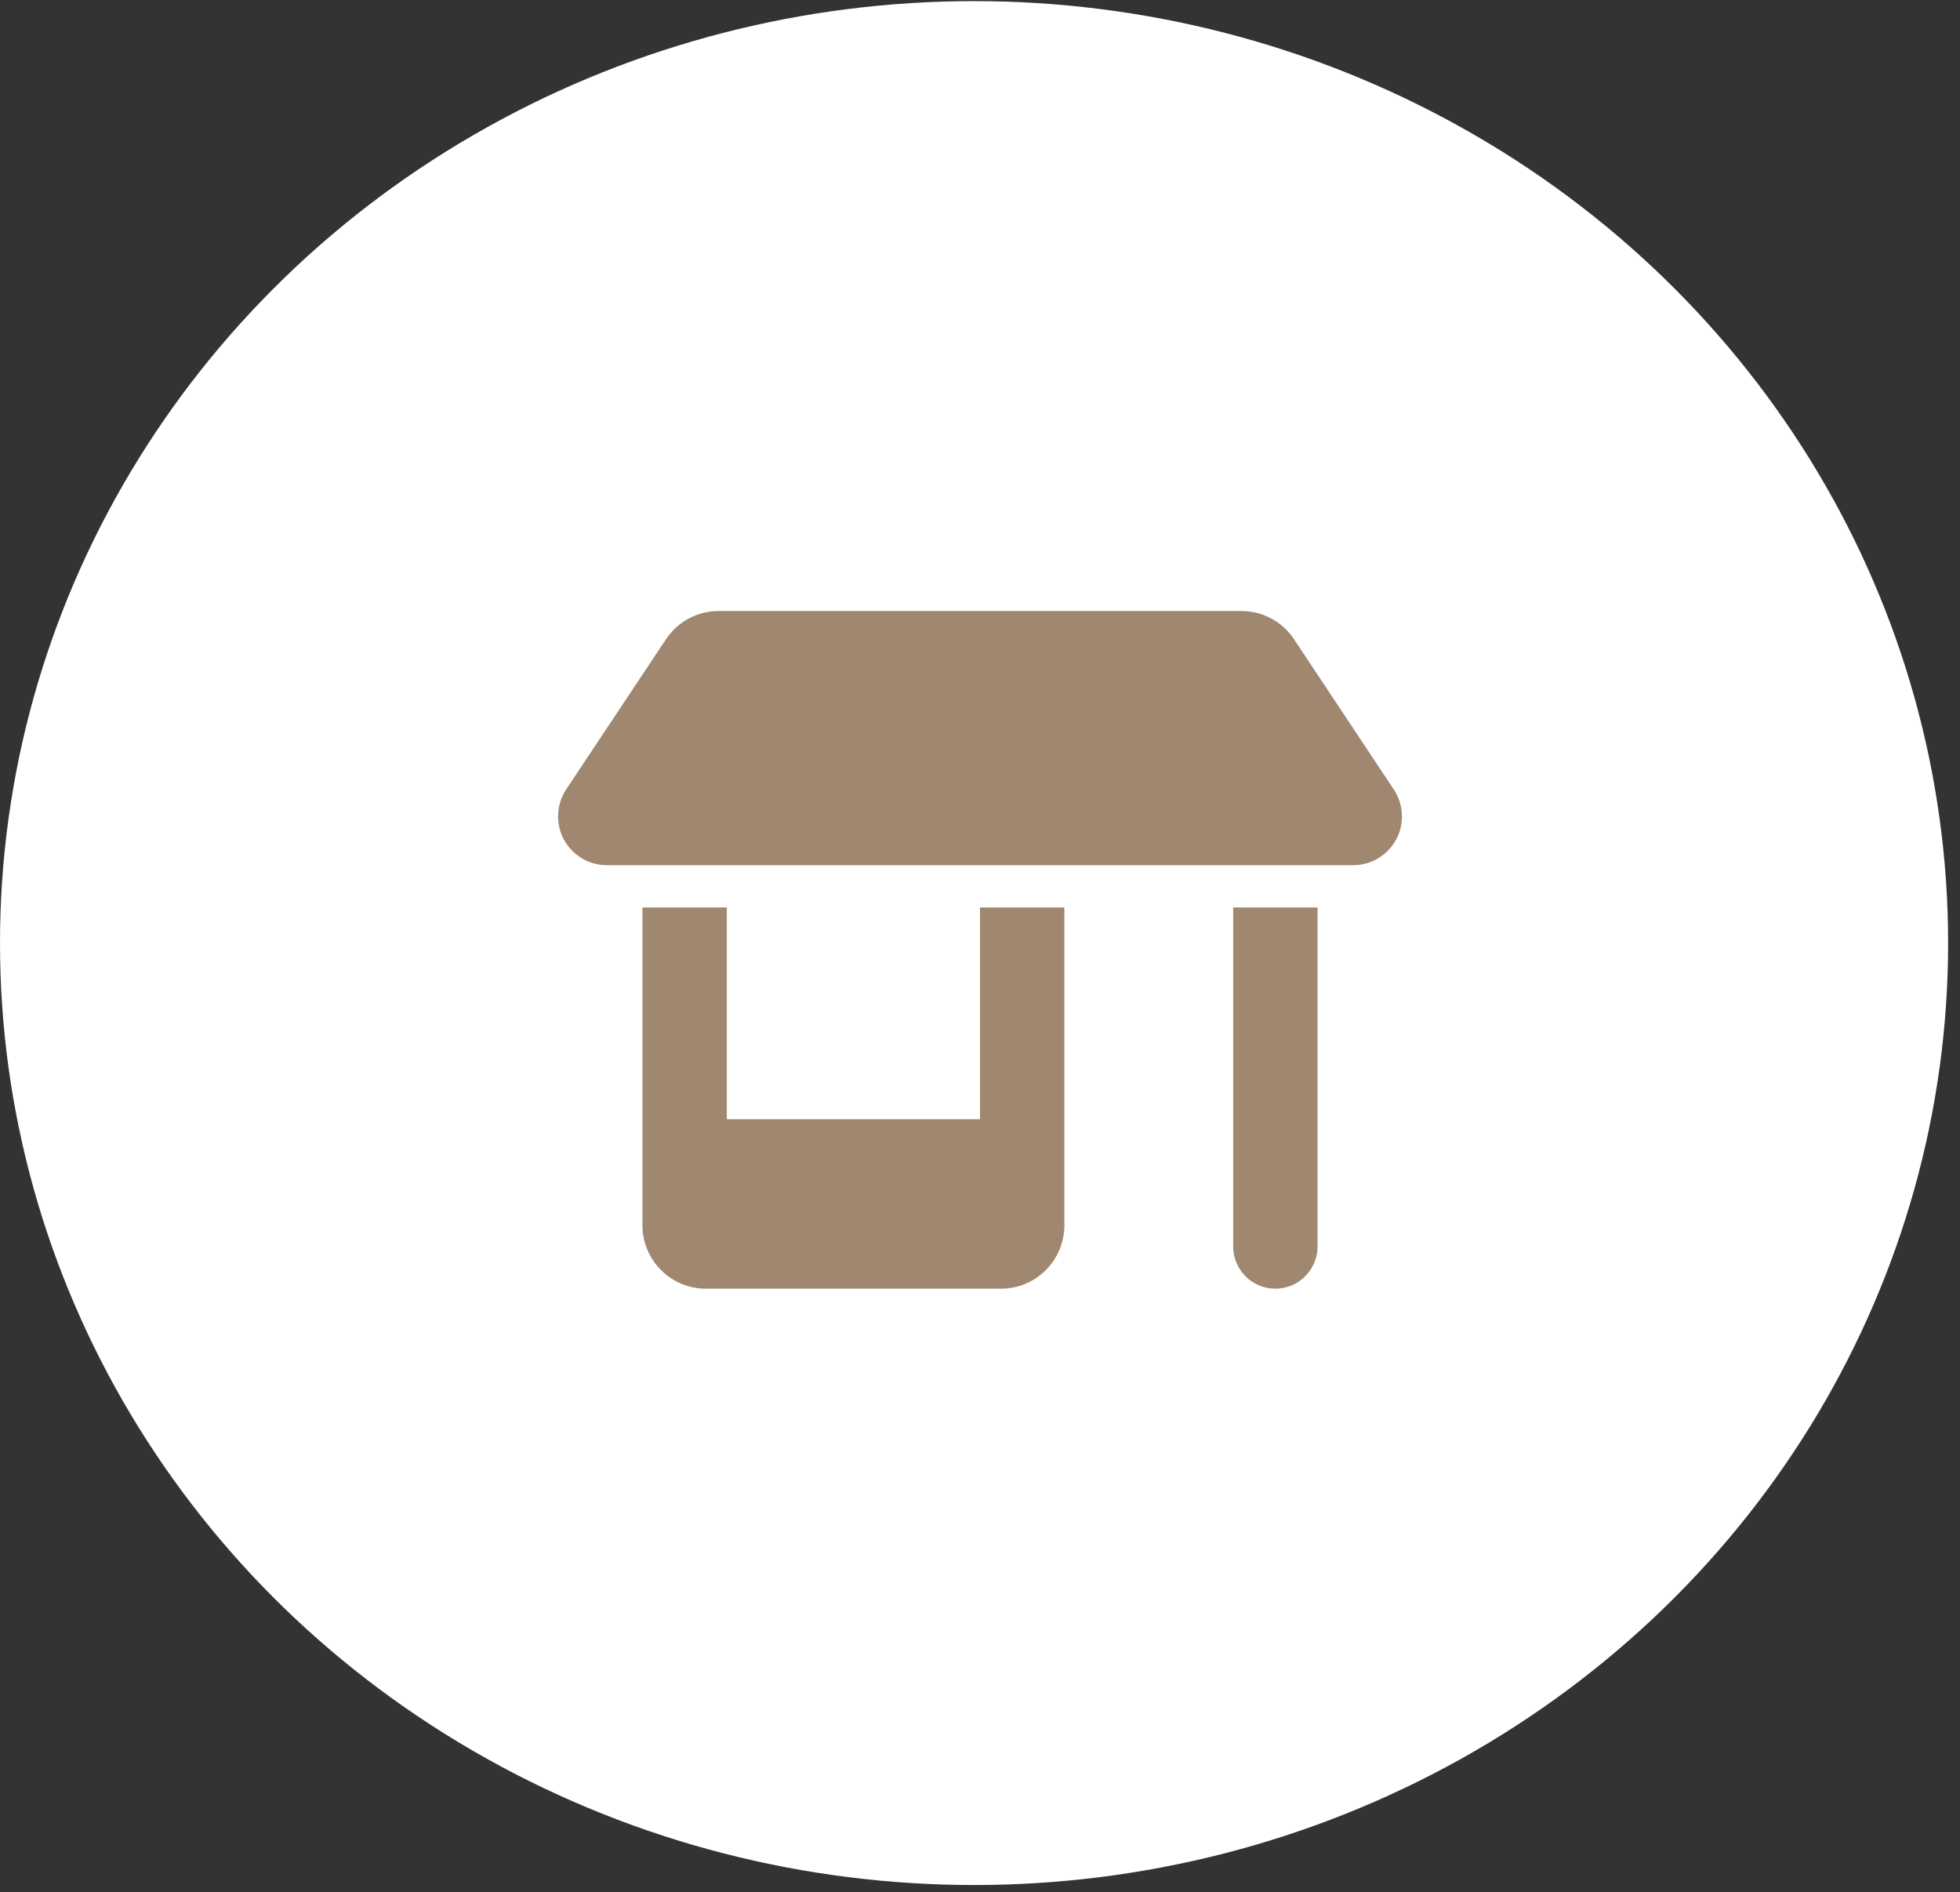 <?xml version="1.0" encoding="UTF-8"?>
<svg xmlns="http://www.w3.org/2000/svg" width="144" height="139" viewBox="0 0 144 139" fill="none">
  <rect x="0" y="0" width="144" height="139" fill="#333333" stroke="none"/>
  <ellipse cx="71.564" cy="69.279" rx="71.564" ry="69.197" fill="white"></ellipse>
  <g clip-path="url(#clip0_15_49)">
    <path d="M44.565 63.554H99.435C101.402 63.554 103 61.95 103 59.976C103 59.266 102.787 58.576 102.399 57.992L95.076 46.967C94.213 45.664 92.77 44.886 91.21 44.886H52.79C51.24 44.886 49.787 45.664 48.924 46.967L41.601 57.983C41.213 58.576 41 59.266 41 59.966C41 61.95 42.598 63.554 44.565 63.554ZM47.2 66.665V82.222V90.001C47.2 92.577 49.283 94.668 51.85 94.668H73.55C76.117 94.668 78.2 92.577 78.2 90.001V82.222V66.665H72V82.222H53.4V66.665H47.2ZM90.6 66.665V91.556C90.6 93.277 91.985 94.668 93.7 94.668C95.415 94.668 96.8 93.277 96.8 91.556V66.665H90.6Z" fill="#9F8770"></path>
  </g>
  <defs>
    <clipPath id="clip0_15_49">
      <rect width="62" height="49.782" fill="white" transform="translate(41 44.886)"></rect>
    </clipPath>
  </defs>
</svg>
